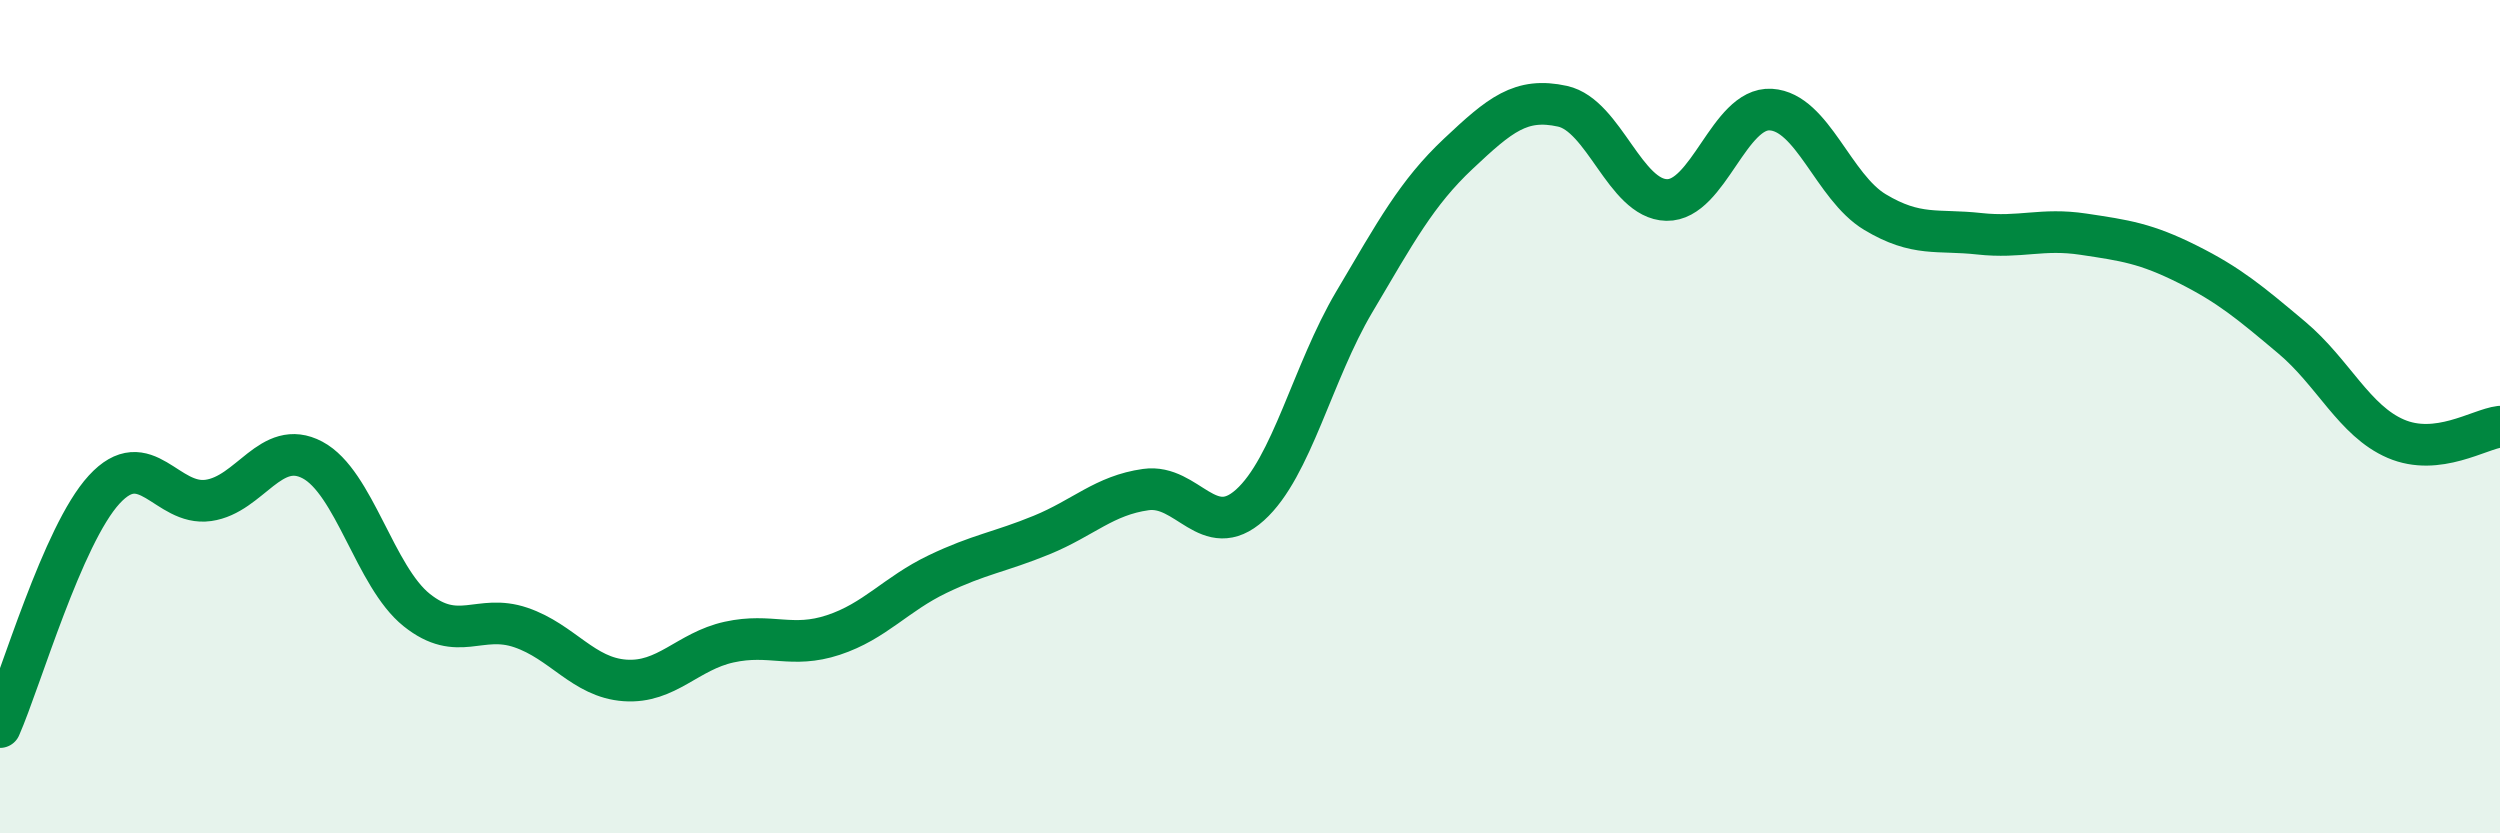 
    <svg width="60" height="20" viewBox="0 0 60 20" xmlns="http://www.w3.org/2000/svg">
      <path
        d="M 0,17.45 C 0.5,16.31 1.5,12.84 2.5,11.75 C 3.5,10.66 4,12.15 5,12.01 C 6,11.87 6.5,10.51 7.5,11.04 C 8.5,11.57 9,13.84 10,14.64 C 11,15.44 11.5,14.72 12.5,15.06 C 13.5,15.4 14,16.26 15,16.33 C 16,16.4 16.5,15.63 17.5,15.41 C 18.5,15.19 19,15.57 20,15.24 C 21,14.91 21.5,14.26 22.5,13.78 C 23.5,13.3 24,13.25 25,12.84 C 26,12.43 26.5,11.89 27.5,11.75 C 28.5,11.61 29,13.02 30,12.12 C 31,11.22 31.5,8.94 32.5,7.25 C 33.5,5.56 34,4.63 35,3.69 C 36,2.75 36.5,2.33 37.5,2.55 C 38.5,2.77 39,4.78 40,4.8 C 41,4.82 41.5,2.57 42.5,2.63 C 43.5,2.69 44,4.49 45,5.09 C 46,5.69 46.5,5.5 47.5,5.61 C 48.5,5.72 49,5.47 50,5.62 C 51,5.77 51.5,5.84 52.5,6.34 C 53.5,6.84 54,7.26 55,8.1 C 56,8.94 56.5,10.1 57.5,10.53 C 58.5,10.96 59.5,10.3 60,10.24L60 20L0 20Z"
        fill="#008740"
        opacity="0.1"
        stroke-linecap="round"
        stroke-linejoin="round"
      />
      <path
        d="M 0,17.45 C 0.5,16.31 1.5,12.84 2.5,11.75 C 3.5,10.66 4,12.15 5,12.01 C 6,11.87 6.5,10.51 7.5,11.04 C 8.5,11.57 9,13.84 10,14.64 C 11,15.44 11.5,14.72 12.5,15.06 C 13.5,15.4 14,16.26 15,16.33 C 16,16.4 16.5,15.63 17.5,15.41 C 18.5,15.19 19,15.57 20,15.24 C 21,14.91 21.5,14.26 22.5,13.78 C 23.5,13.3 24,13.25 25,12.84 C 26,12.43 26.5,11.89 27.5,11.75 C 28.5,11.61 29,13.02 30,12.12 C 31,11.22 31.5,8.94 32.5,7.25 C 33.5,5.56 34,4.63 35,3.69 C 36,2.75 36.5,2.33 37.5,2.55 C 38.5,2.77 39,4.78 40,4.8 C 41,4.82 41.5,2.57 42.5,2.63 C 43.5,2.69 44,4.49 45,5.09 C 46,5.69 46.5,5.5 47.5,5.61 C 48.5,5.72 49,5.47 50,5.62 C 51,5.77 51.5,5.84 52.5,6.34 C 53.5,6.84 54,7.26 55,8.1 C 56,8.94 56.5,10.1 57.5,10.53 C 58.5,10.96 59.5,10.3 60,10.24"
        stroke="#008740"
        stroke-width="1"
        fill="none"
        stroke-linecap="round"
        stroke-linejoin="round"
      />
    </svg>
  